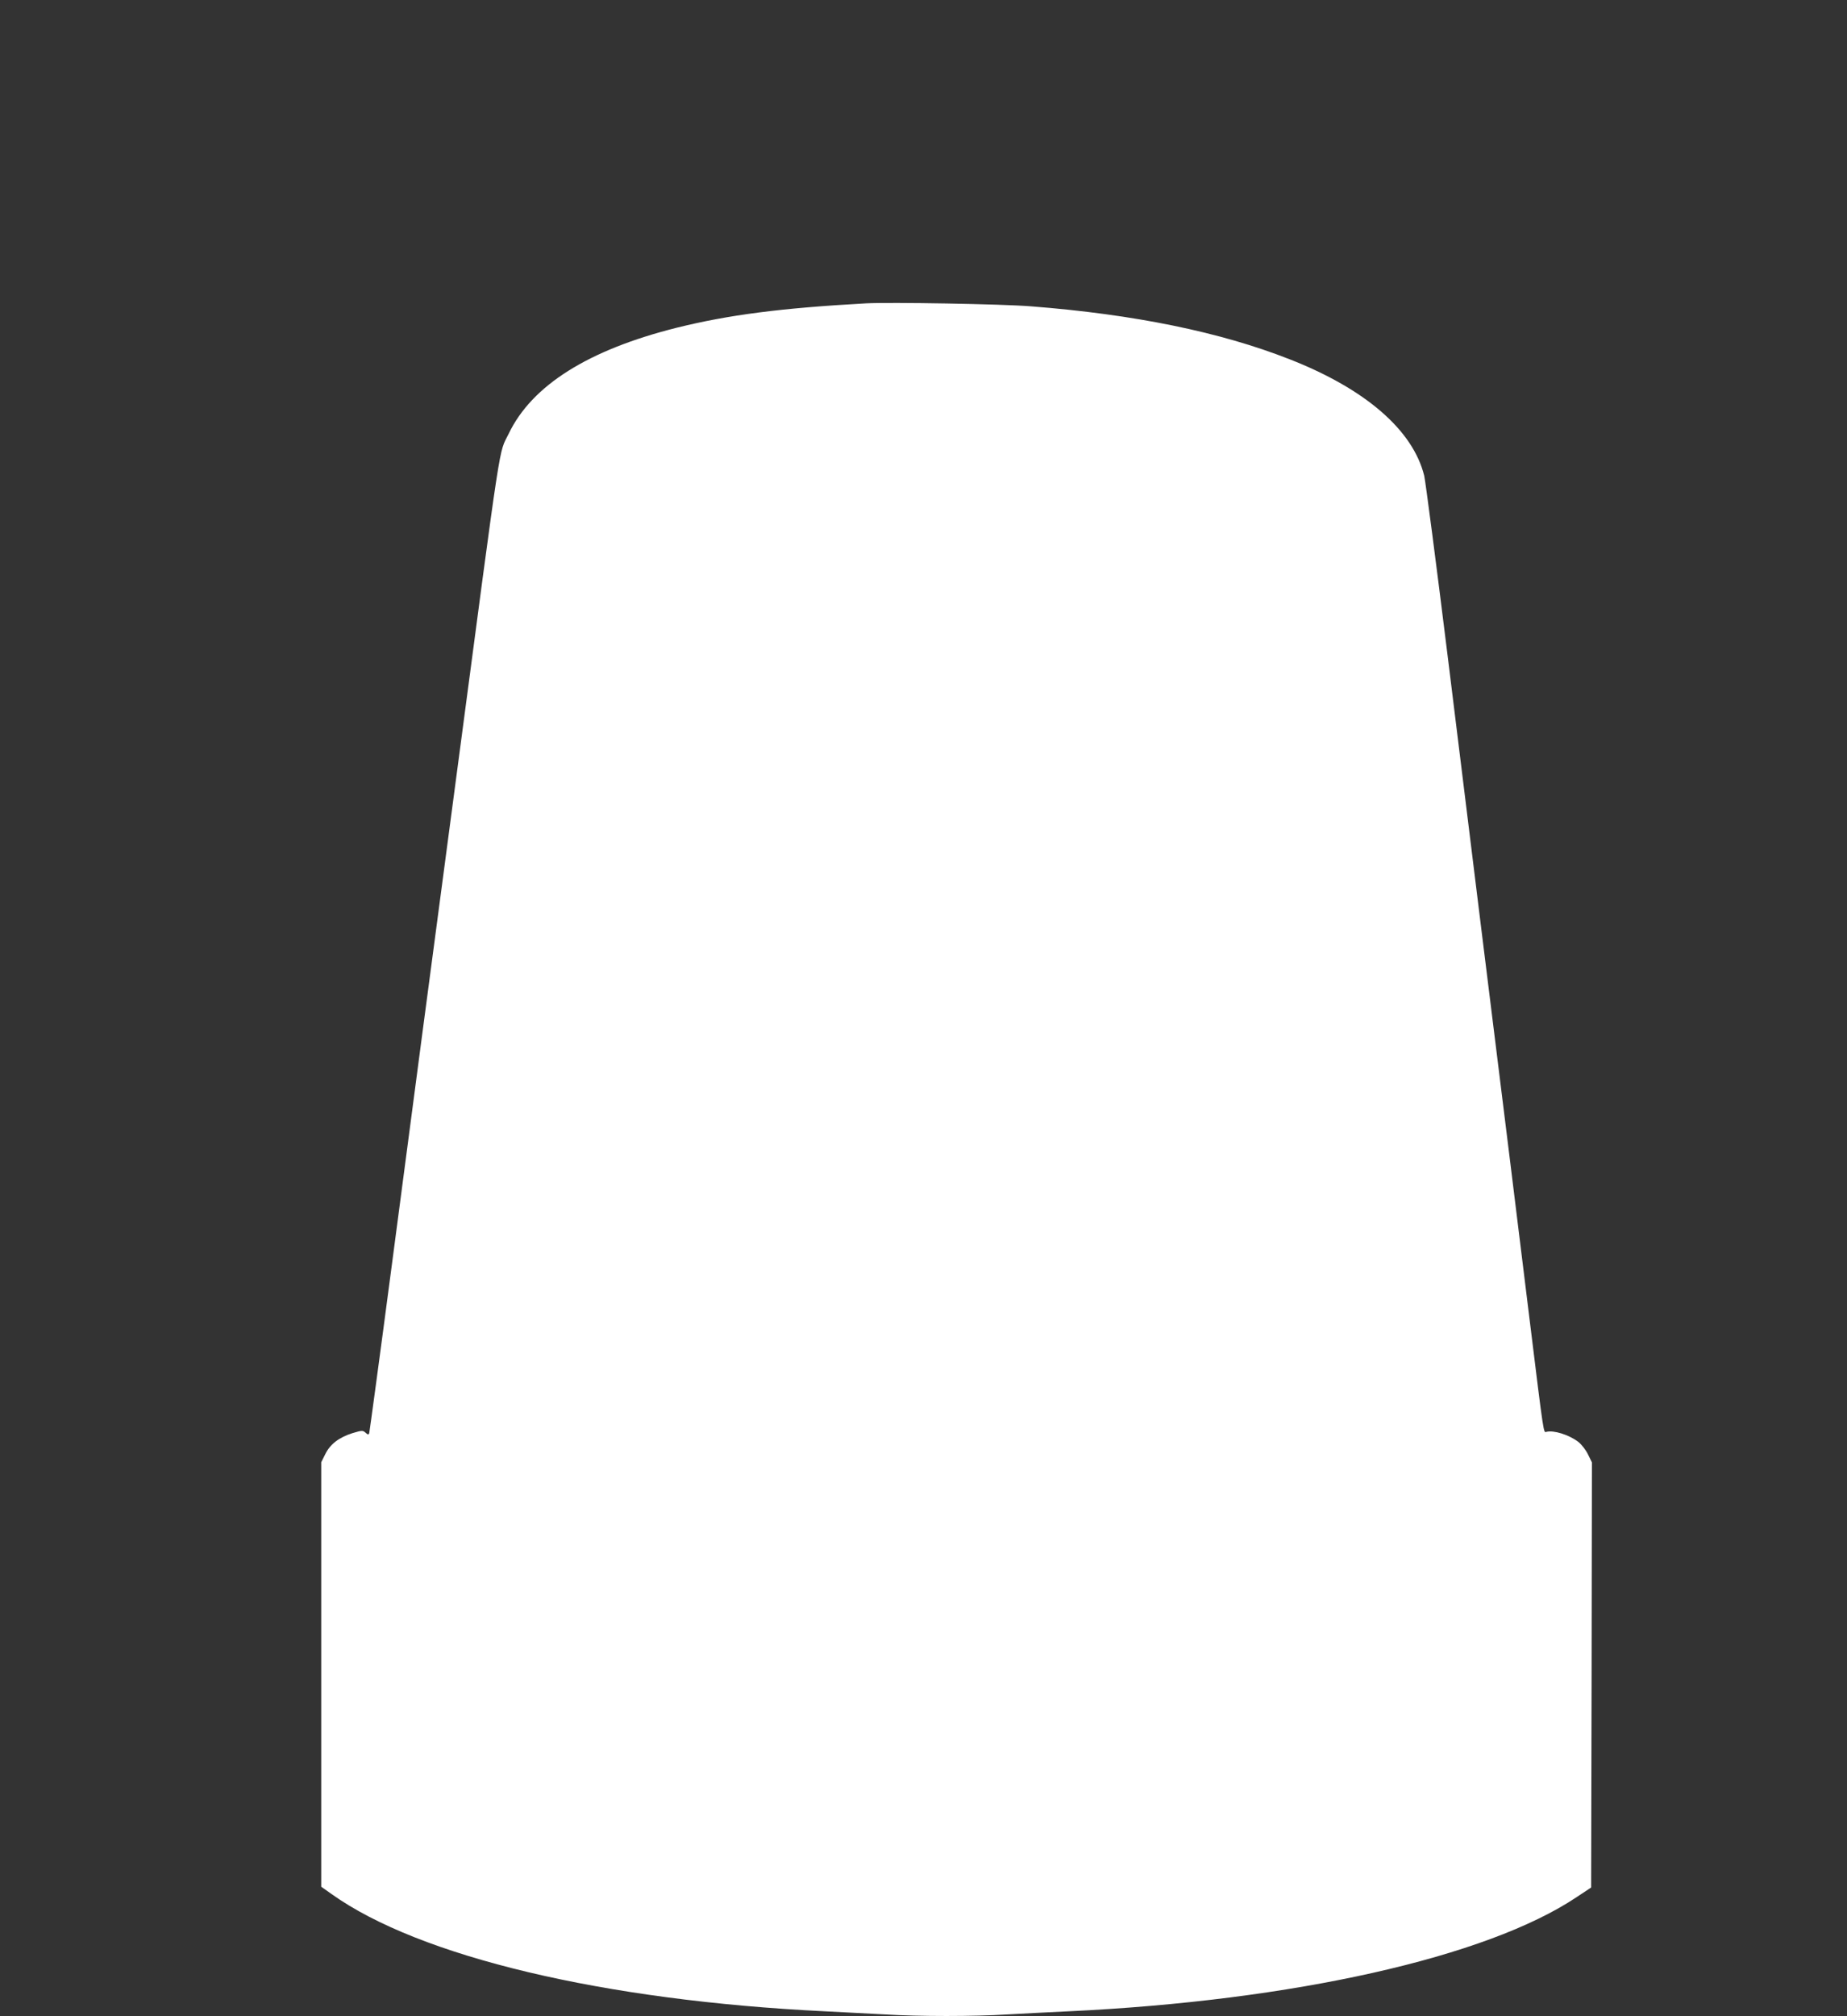 <?xml version="1.0" standalone="no"?>
<!DOCTYPE svg PUBLIC "-//W3C//DTD SVG 20010904//EN"
 "http://www.w3.org/TR/2001/REC-SVG-20010904/DTD/svg10.dtd">
<svg version="1.0" xmlns="http://www.w3.org/2000/svg"
 width="1173pt" height="1280pt" viewBox="0 0 1173 1280"
 preserveAspectRatio="xMidYMid meet">
<rect x="0" y="0" width="1173" height="1280" fill="#333333" stroke="none"/>
<g transform="translate(0,1280) scale(0.1,-0.1)"
fill="#ffffff" stroke="none">
<path d="M5500 10874 c-542 -30 -872 -73 -1203 -155 -562 -141 -919 -366
-1066 -672 -66 -138 -37 57 -336 -2202 -188 -1417 -251 -1894 -405 -3065 -77
-586 -143 -1071 -145 -1079 -4 -11 -9 -11 -24 3 -17 15 -22 15 -82 -3 -86 -27
-142 -70 -173 -133 l-26 -52 0 -1347 0 -1348 65 -46 c559 -399 1730 -677 3135
-745 124 -6 297 -15 385 -20 206 -13 565 -13 770 0 88 5 264 14 390 20 1427
67 2657 343 3228 725 l92 61 3 1350 2 1349 -25 51 c-14 29 -42 64 -61 79 -60
46 -158 76 -203 64 -19 -5 -15 -33 -106 706 -72 590 -154 1249 -311 2515 -41
333 -135 1096 -209 1695 -74 600 -142 1119 -150 1154 -71 289 -372 551 -855
740 -440 173 -986 285 -1642 336 -181 15 -898 27 -1048 19z"/>
</g>
</svg>
